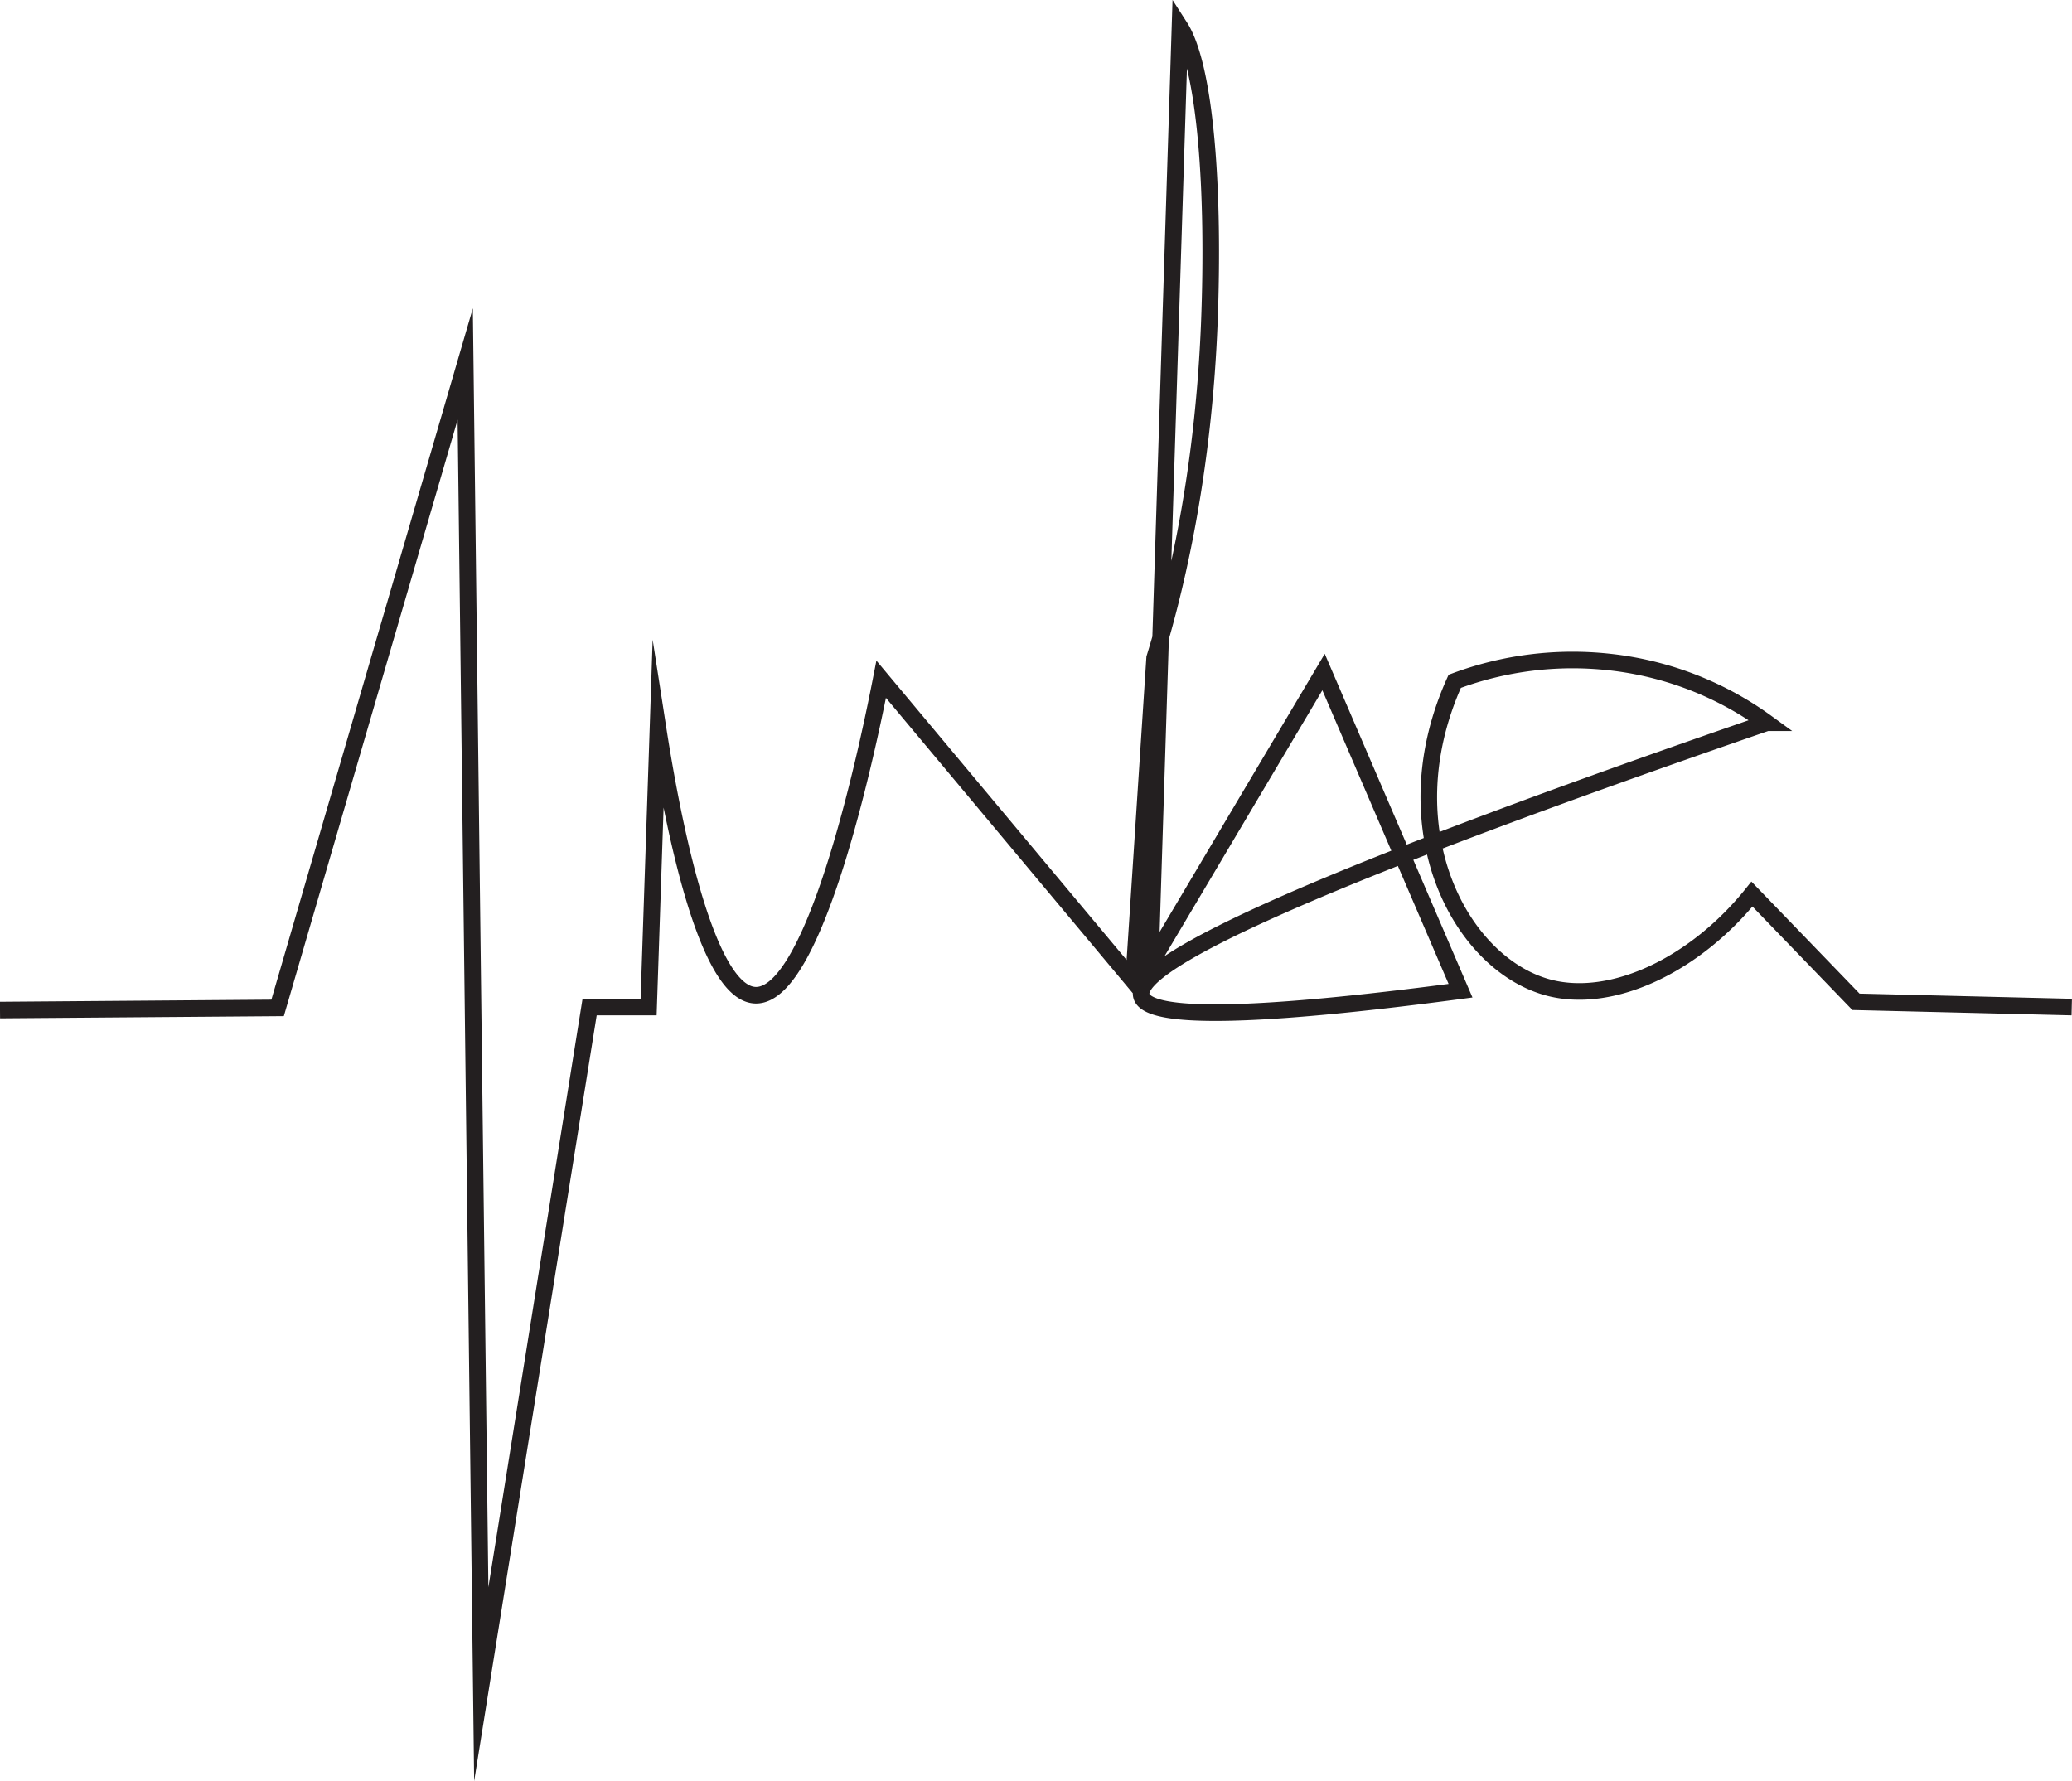 <svg xmlns="http://www.w3.org/2000/svg" viewBox="0 0 500.06 429.88"><defs><style>.cls-1{fill:none;stroke:#231f20;stroke-miterlimit:20;stroke-width:4px;}</style></defs><title>Pulse</title><g id="Calque_2" data-name="Calque 2"><g id="Calque_1-2" data-name="Calque 1"><path class="cls-1" d="M0,243.78,67,243.26q22.64-77.7,45.28-155.4l3.87,318.63q13.07-81.71,26.15-163.43h14.24q1.13-33.67,2.26-67.34c2.51,16.18,10.72,64.1,23.52,64.48,15,.45,28-64.22,30.35-76.25l60.9,72.86q2.55-39,5.09-78c6.28-20.35,11.87-47.86,13.19-80.63,1.27-31.74-.83-62-7.07-71.7q-3.59,113.09-7.16,226.16l41.81-70.44,33.06,76.91q-74.47,9.88-77,1.33-3.76-12.69,150.9-66a79.08,79.08,0,0,0-38-14.66,81.24,81.24,0,0,0-37.3,4.66c-16.09,35.67,1.48,68.57,22.95,74,15.4,3.87,35.25-5.79,48.78-22.65l25.1,26L500,243.06"/></g></g></svg>